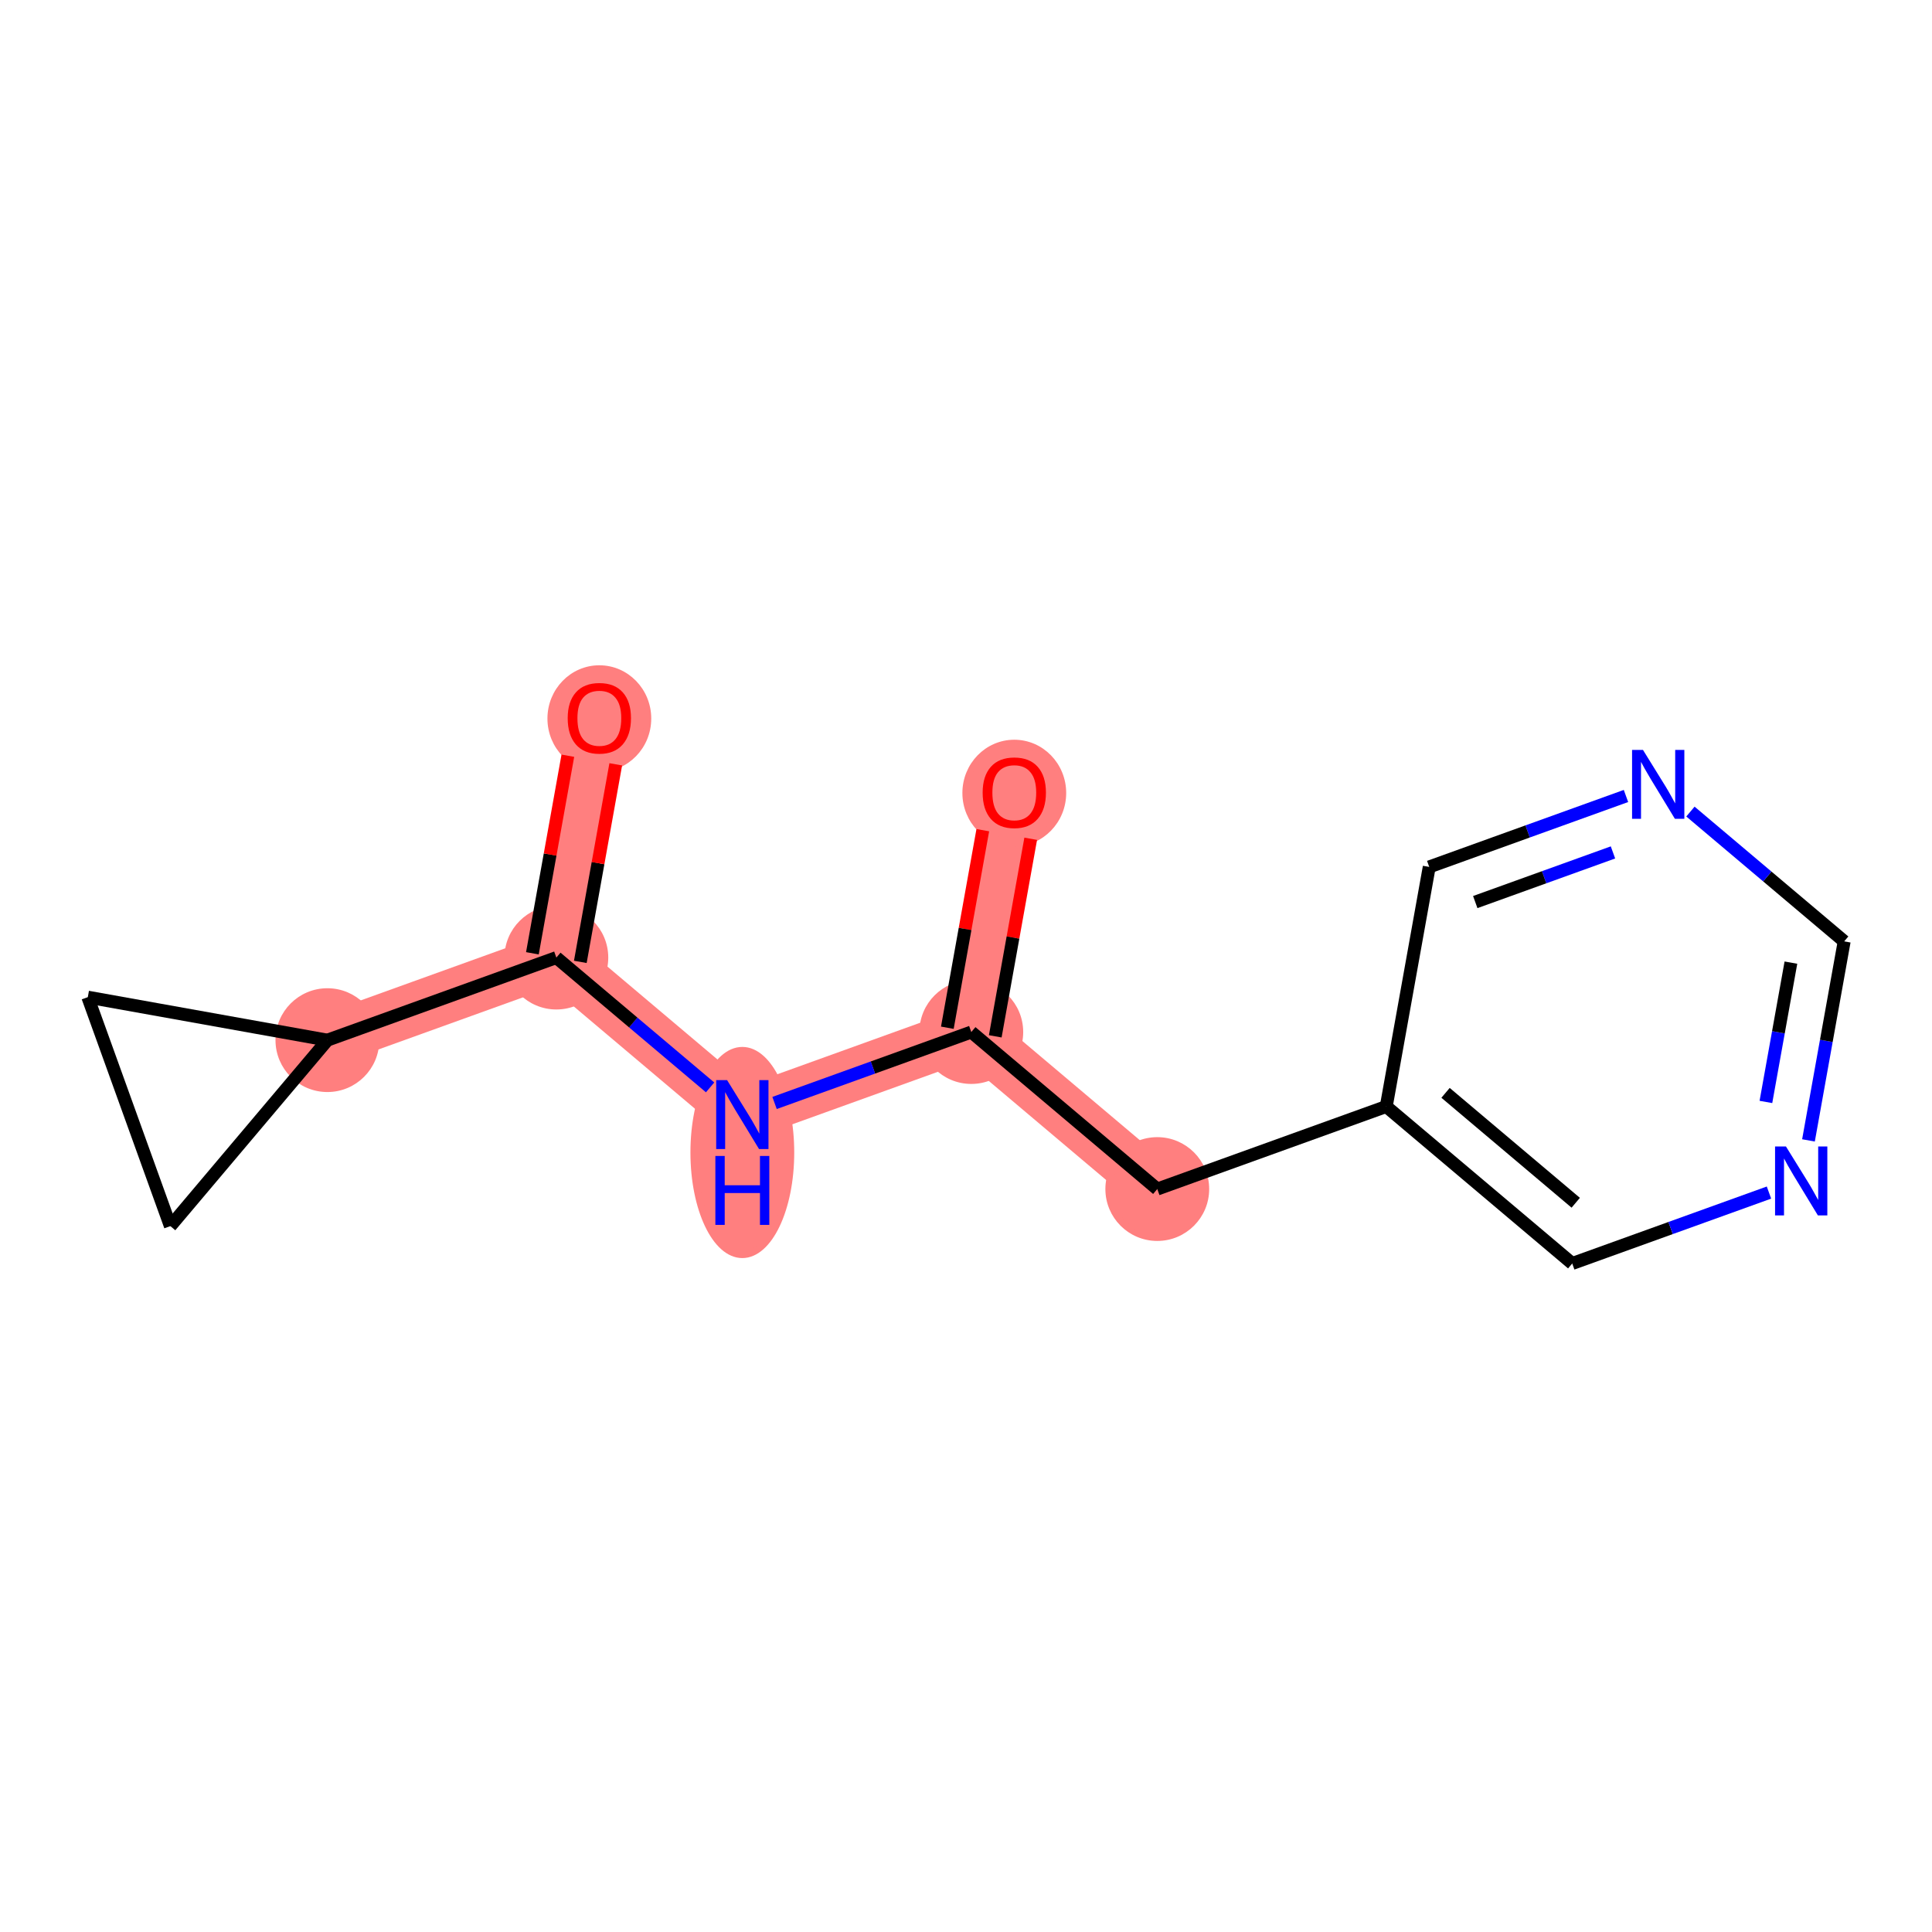 <?xml version='1.0' encoding='iso-8859-1'?>
<svg version='1.1' baseProfile='full'
              xmlns='http://www.w3.org/2000/svg'
                      xmlns:rdkit='http://www.rdkit.org/xml'
                      xmlns:xlink='http://www.w3.org/1999/xlink'
                  xml:space='preserve'
width='300px' height='300px' viewBox='0 0 300 300'>
<!-- END OF HEADER -->
<rect style='opacity:1.0;fill:#FFFFFF;stroke:none' width='300' height='300' x='0' y='0'> </rect>
<rect style='opacity:1.0;fill:#FFFFFF;stroke:none' width='300' height='300' x='0' y='0'> </rect>
<path d='M 157.498,123.054 L 150.823,160.254' style='fill:none;fill-rule:evenodd;stroke:#FF7F7F;stroke-width:8.1px;stroke-linecap:butt;stroke-linejoin:miter;stroke-opacity:1' />
<path d='M 150.823,160.254 L 179.702,184.635' style='fill:none;fill-rule:evenodd;stroke:#FF7F7F;stroke-width:8.1px;stroke-linecap:butt;stroke-linejoin:miter;stroke-opacity:1' />
<path d='M 150.823,160.254 L 115.269,173.074' style='fill:none;fill-rule:evenodd;stroke:#FF7F7F;stroke-width:8.1px;stroke-linecap:butt;stroke-linejoin:miter;stroke-opacity:1' />
<path d='M 115.269,173.074 L 86.391,148.693' style='fill:none;fill-rule:evenodd;stroke:#FF7F7F;stroke-width:8.1px;stroke-linecap:butt;stroke-linejoin:miter;stroke-opacity:1' />
<path d='M 86.391,148.693 L 93.065,111.493' style='fill:none;fill-rule:evenodd;stroke:#FF7F7F;stroke-width:8.1px;stroke-linecap:butt;stroke-linejoin:miter;stroke-opacity:1' />
<path d='M 86.391,148.693 L 50.837,161.512' style='fill:none;fill-rule:evenodd;stroke:#FF7F7F;stroke-width:8.1px;stroke-linecap:butt;stroke-linejoin:miter;stroke-opacity:1' />
<ellipse cx='157.498' cy='123.137' rx='7.559' ry='7.772'  style='fill:#FF7F7F;fill-rule:evenodd;stroke:#FF7F7F;stroke-width:1.0px;stroke-linecap:butt;stroke-linejoin:miter;stroke-opacity:1' />
<ellipse cx='150.823' cy='160.254' rx='7.559' ry='7.559'  style='fill:#FF7F7F;fill-rule:evenodd;stroke:#FF7F7F;stroke-width:1.0px;stroke-linecap:butt;stroke-linejoin:miter;stroke-opacity:1' />
<ellipse cx='179.702' cy='184.635' rx='7.559' ry='7.559'  style='fill:#FF7F7F;fill-rule:evenodd;stroke:#FF7F7F;stroke-width:1.0px;stroke-linecap:butt;stroke-linejoin:miter;stroke-opacity:1' />
<ellipse cx='115.269' cy='178.96' rx='7.559' ry='15.894'  style='fill:#FF7F7F;fill-rule:evenodd;stroke:#FF7F7F;stroke-width:1.0px;stroke-linecap:butt;stroke-linejoin:miter;stroke-opacity:1' />
<ellipse cx='86.391' cy='148.693' rx='7.559' ry='7.559'  style='fill:#FF7F7F;fill-rule:evenodd;stroke:#FF7F7F;stroke-width:1.0px;stroke-linecap:butt;stroke-linejoin:miter;stroke-opacity:1' />
<ellipse cx='93.065' cy='111.576' rx='7.559' ry='7.772'  style='fill:#FF7F7F;fill-rule:evenodd;stroke:#FF7F7F;stroke-width:1.0px;stroke-linecap:butt;stroke-linejoin:miter;stroke-opacity:1' />
<ellipse cx='50.837' cy='161.512' rx='7.559' ry='7.559'  style='fill:#FF7F7F;fill-rule:evenodd;stroke:#FF7F7F;stroke-width:1.0px;stroke-linecap:butt;stroke-linejoin:miter;stroke-opacity:1' />
<path class='bond-0 atom-0 atom-1' d='M 152.608,128.91 L 149.855,144.248' style='fill:none;fill-rule:evenodd;stroke:#FF0000;stroke-width:2.0px;stroke-linecap:butt;stroke-linejoin:miter;stroke-opacity:1' />
<path class='bond-0 atom-0 atom-1' d='M 149.855,144.248 L 147.103,159.586' style='fill:none;fill-rule:evenodd;stroke:#000000;stroke-width:2.0px;stroke-linecap:butt;stroke-linejoin:miter;stroke-opacity:1' />
<path class='bond-0 atom-0 atom-1' d='M 160.048,130.244 L 157.295,145.583' style='fill:none;fill-rule:evenodd;stroke:#FF0000;stroke-width:2.0px;stroke-linecap:butt;stroke-linejoin:miter;stroke-opacity:1' />
<path class='bond-0 atom-0 atom-1' d='M 157.295,145.583 L 154.543,160.921' style='fill:none;fill-rule:evenodd;stroke:#000000;stroke-width:2.0px;stroke-linecap:butt;stroke-linejoin:miter;stroke-opacity:1' />
<path class='bond-1 atom-1 atom-2' d='M 150.823,160.254 L 179.702,184.635' style='fill:none;fill-rule:evenodd;stroke:#000000;stroke-width:2.0px;stroke-linecap:butt;stroke-linejoin:miter;stroke-opacity:1' />
<path class='bond-8 atom-1 atom-9' d='M 150.823,160.254 L 135.548,165.762' style='fill:none;fill-rule:evenodd;stroke:#000000;stroke-width:2.0px;stroke-linecap:butt;stroke-linejoin:miter;stroke-opacity:1' />
<path class='bond-8 atom-1 atom-9' d='M 135.548,165.762 L 120.273,171.269' style='fill:none;fill-rule:evenodd;stroke:#0000FF;stroke-width:2.0px;stroke-linecap:butt;stroke-linejoin:miter;stroke-opacity:1' />
<path class='bond-2 atom-2 atom-3' d='M 179.702,184.635 L 215.256,171.815' style='fill:none;fill-rule:evenodd;stroke:#000000;stroke-width:2.0px;stroke-linecap:butt;stroke-linejoin:miter;stroke-opacity:1' />
<path class='bond-3 atom-3 atom-4' d='M 215.256,171.815 L 244.135,196.196' style='fill:none;fill-rule:evenodd;stroke:#000000;stroke-width:2.0px;stroke-linecap:butt;stroke-linejoin:miter;stroke-opacity:1' />
<path class='bond-3 atom-3 atom-4' d='M 224.464,169.696 L 244.679,186.763' style='fill:none;fill-rule:evenodd;stroke:#000000;stroke-width:2.0px;stroke-linecap:butt;stroke-linejoin:miter;stroke-opacity:1' />
<path class='bond-14 atom-8 atom-3' d='M 221.931,134.615 L 215.256,171.815' style='fill:none;fill-rule:evenodd;stroke:#000000;stroke-width:2.0px;stroke-linecap:butt;stroke-linejoin:miter;stroke-opacity:1' />
<path class='bond-4 atom-4 atom-5' d='M 244.135,196.196 L 259.41,190.688' style='fill:none;fill-rule:evenodd;stroke:#000000;stroke-width:2.0px;stroke-linecap:butt;stroke-linejoin:miter;stroke-opacity:1' />
<path class='bond-4 atom-4 atom-5' d='M 259.41,190.688 L 274.685,185.181' style='fill:none;fill-rule:evenodd;stroke:#0000FF;stroke-width:2.0px;stroke-linecap:butt;stroke-linejoin:miter;stroke-opacity:1' />
<path class='bond-5 atom-5 atom-6' d='M 280.819,177.08 L 283.591,161.628' style='fill:none;fill-rule:evenodd;stroke:#0000FF;stroke-width:2.0px;stroke-linecap:butt;stroke-linejoin:miter;stroke-opacity:1' />
<path class='bond-5 atom-5 atom-6' d='M 283.591,161.628 L 286.364,146.176' style='fill:none;fill-rule:evenodd;stroke:#000000;stroke-width:2.0px;stroke-linecap:butt;stroke-linejoin:miter;stroke-opacity:1' />
<path class='bond-5 atom-5 atom-6' d='M 274.21,171.109 L 276.151,160.293' style='fill:none;fill-rule:evenodd;stroke:#0000FF;stroke-width:2.0px;stroke-linecap:butt;stroke-linejoin:miter;stroke-opacity:1' />
<path class='bond-5 atom-5 atom-6' d='M 276.151,160.293 L 278.092,149.477' style='fill:none;fill-rule:evenodd;stroke:#000000;stroke-width:2.0px;stroke-linecap:butt;stroke-linejoin:miter;stroke-opacity:1' />
<path class='bond-6 atom-6 atom-7' d='M 286.364,146.176 L 274.426,136.098' style='fill:none;fill-rule:evenodd;stroke:#000000;stroke-width:2.0px;stroke-linecap:butt;stroke-linejoin:miter;stroke-opacity:1' />
<path class='bond-6 atom-6 atom-7' d='M 274.426,136.098 L 262.489,126.02' style='fill:none;fill-rule:evenodd;stroke:#0000FF;stroke-width:2.0px;stroke-linecap:butt;stroke-linejoin:miter;stroke-opacity:1' />
<path class='bond-7 atom-7 atom-8' d='M 252.481,123.6 L 237.206,129.107' style='fill:none;fill-rule:evenodd;stroke:#0000FF;stroke-width:2.0px;stroke-linecap:butt;stroke-linejoin:miter;stroke-opacity:1' />
<path class='bond-7 atom-7 atom-8' d='M 237.206,129.107 L 221.931,134.615' style='fill:none;fill-rule:evenodd;stroke:#000000;stroke-width:2.0px;stroke-linecap:butt;stroke-linejoin:miter;stroke-opacity:1' />
<path class='bond-7 atom-7 atom-8' d='M 250.462,132.363 L 239.77,136.218' style='fill:none;fill-rule:evenodd;stroke:#0000FF;stroke-width:2.0px;stroke-linecap:butt;stroke-linejoin:miter;stroke-opacity:1' />
<path class='bond-7 atom-7 atom-8' d='M 239.77,136.218 L 229.077,140.073' style='fill:none;fill-rule:evenodd;stroke:#000000;stroke-width:2.0px;stroke-linecap:butt;stroke-linejoin:miter;stroke-opacity:1' />
<path class='bond-9 atom-9 atom-10' d='M 110.265,168.849 L 98.328,158.771' style='fill:none;fill-rule:evenodd;stroke:#0000FF;stroke-width:2.0px;stroke-linecap:butt;stroke-linejoin:miter;stroke-opacity:1' />
<path class='bond-9 atom-9 atom-10' d='M 98.328,158.771 L 86.391,148.693' style='fill:none;fill-rule:evenodd;stroke:#000000;stroke-width:2.0px;stroke-linecap:butt;stroke-linejoin:miter;stroke-opacity:1' />
<path class='bond-10 atom-10 atom-11' d='M 90.111,149.36 L 92.863,134.022' style='fill:none;fill-rule:evenodd;stroke:#000000;stroke-width:2.0px;stroke-linecap:butt;stroke-linejoin:miter;stroke-opacity:1' />
<path class='bond-10 atom-10 atom-11' d='M 92.863,134.022 L 95.615,118.683' style='fill:none;fill-rule:evenodd;stroke:#FF0000;stroke-width:2.0px;stroke-linecap:butt;stroke-linejoin:miter;stroke-opacity:1' />
<path class='bond-10 atom-10 atom-11' d='M 82.67,148.025 L 85.423,132.687' style='fill:none;fill-rule:evenodd;stroke:#000000;stroke-width:2.0px;stroke-linecap:butt;stroke-linejoin:miter;stroke-opacity:1' />
<path class='bond-10 atom-10 atom-11' d='M 85.423,132.687 L 88.175,117.348' style='fill:none;fill-rule:evenodd;stroke:#FF0000;stroke-width:2.0px;stroke-linecap:butt;stroke-linejoin:miter;stroke-opacity:1' />
<path class='bond-11 atom-10 atom-12' d='M 86.391,148.693 L 50.837,161.512' style='fill:none;fill-rule:evenodd;stroke:#000000;stroke-width:2.0px;stroke-linecap:butt;stroke-linejoin:miter;stroke-opacity:1' />
<path class='bond-12 atom-12 atom-13' d='M 50.837,161.512 L 26.456,190.391' style='fill:none;fill-rule:evenodd;stroke:#000000;stroke-width:2.0px;stroke-linecap:butt;stroke-linejoin:miter;stroke-opacity:1' />
<path class='bond-15 atom-14 atom-12' d='M 13.636,154.838 L 50.837,161.512' style='fill:none;fill-rule:evenodd;stroke:#000000;stroke-width:2.0px;stroke-linecap:butt;stroke-linejoin:miter;stroke-opacity:1' />
<path class='bond-13 atom-13 atom-14' d='M 26.456,190.391 L 13.636,154.838' style='fill:none;fill-rule:evenodd;stroke:#000000;stroke-width:2.0px;stroke-linecap:butt;stroke-linejoin:miter;stroke-opacity:1' />
<path  class='atom-0' d='M 152.585 123.084
Q 152.585 120.514, 153.855 119.078
Q 155.125 117.642, 157.498 117.642
Q 159.872 117.642, 161.141 119.078
Q 162.411 120.514, 162.411 123.084
Q 162.411 125.684, 161.126 127.166
Q 159.841 128.632, 157.498 128.632
Q 155.14 128.632, 153.855 127.166
Q 152.585 125.699, 152.585 123.084
M 157.498 127.423
Q 159.131 127.423, 160.008 126.334
Q 160.9 125.231, 160.9 123.084
Q 160.9 120.983, 160.008 119.924
Q 159.131 118.851, 157.498 118.851
Q 155.865 118.851, 154.973 119.909
Q 154.097 120.967, 154.097 123.084
Q 154.097 125.246, 154.973 126.334
Q 155.865 127.423, 157.498 127.423
' fill='#FF0000'/>
<path  class='atom-5' d='M 277.323 178.025
L 280.83 183.694
Q 281.178 184.253, 281.737 185.266
Q 282.297 186.279, 282.327 186.339
L 282.327 178.025
L 283.748 178.025
L 283.748 188.728
L 282.281 188.728
L 278.517 182.53
Q 278.079 181.804, 277.61 180.973
Q 277.157 180.141, 277.021 179.884
L 277.021 188.728
L 275.63 188.728
L 275.63 178.025
L 277.323 178.025
' fill='#0000FF'/>
<path  class='atom-7' d='M 255.119 116.444
L 258.626 122.113
Q 258.974 122.672, 259.533 123.685
Q 260.092 124.698, 260.123 124.758
L 260.123 116.444
L 261.544 116.444
L 261.544 127.147
L 260.077 127.147
L 256.313 120.949
Q 255.875 120.223, 255.406 119.392
Q 254.952 118.56, 254.816 118.303
L 254.816 127.147
L 253.426 127.147
L 253.426 116.444
L 255.119 116.444
' fill='#0000FF'/>
<path  class='atom-9' d='M 112.903 167.722
L 116.411 173.391
Q 116.759 173.95, 117.318 174.963
Q 117.877 175.976, 117.907 176.037
L 117.907 167.722
L 119.329 167.722
L 119.329 178.425
L 117.862 178.425
L 114.098 172.227
Q 113.659 171.501, 113.191 170.67
Q 112.737 169.838, 112.601 169.581
L 112.601 178.425
L 111.21 178.425
L 111.21 167.722
L 112.903 167.722
' fill='#0000FF'/>
<path  class='atom-9' d='M 111.082 179.496
L 112.533 179.496
L 112.533 184.046
L 118.006 184.046
L 118.006 179.496
L 119.457 179.496
L 119.457 190.199
L 118.006 190.199
L 118.006 185.255
L 112.533 185.255
L 112.533 190.199
L 111.082 190.199
L 111.082 179.496
' fill='#0000FF'/>
<path  class='atom-11' d='M 88.152 111.523
Q 88.152 108.953, 89.422 107.517
Q 90.692 106.08, 93.065 106.08
Q 95.439 106.08, 96.709 107.517
Q 97.979 108.953, 97.979 111.523
Q 97.979 114.123, 96.694 115.605
Q 95.409 117.071, 93.065 117.071
Q 90.707 117.071, 89.422 115.605
Q 88.152 114.138, 88.152 111.523
M 93.065 115.862
Q 94.698 115.862, 95.575 114.773
Q 96.467 113.669, 96.467 111.523
Q 96.467 109.421, 95.575 108.363
Q 94.698 107.29, 93.065 107.29
Q 91.433 107.29, 90.541 108.348
Q 89.664 109.406, 89.664 111.523
Q 89.664 113.685, 90.541 114.773
Q 91.433 115.862, 93.065 115.862
' fill='#FF0000'/>
</svg>

